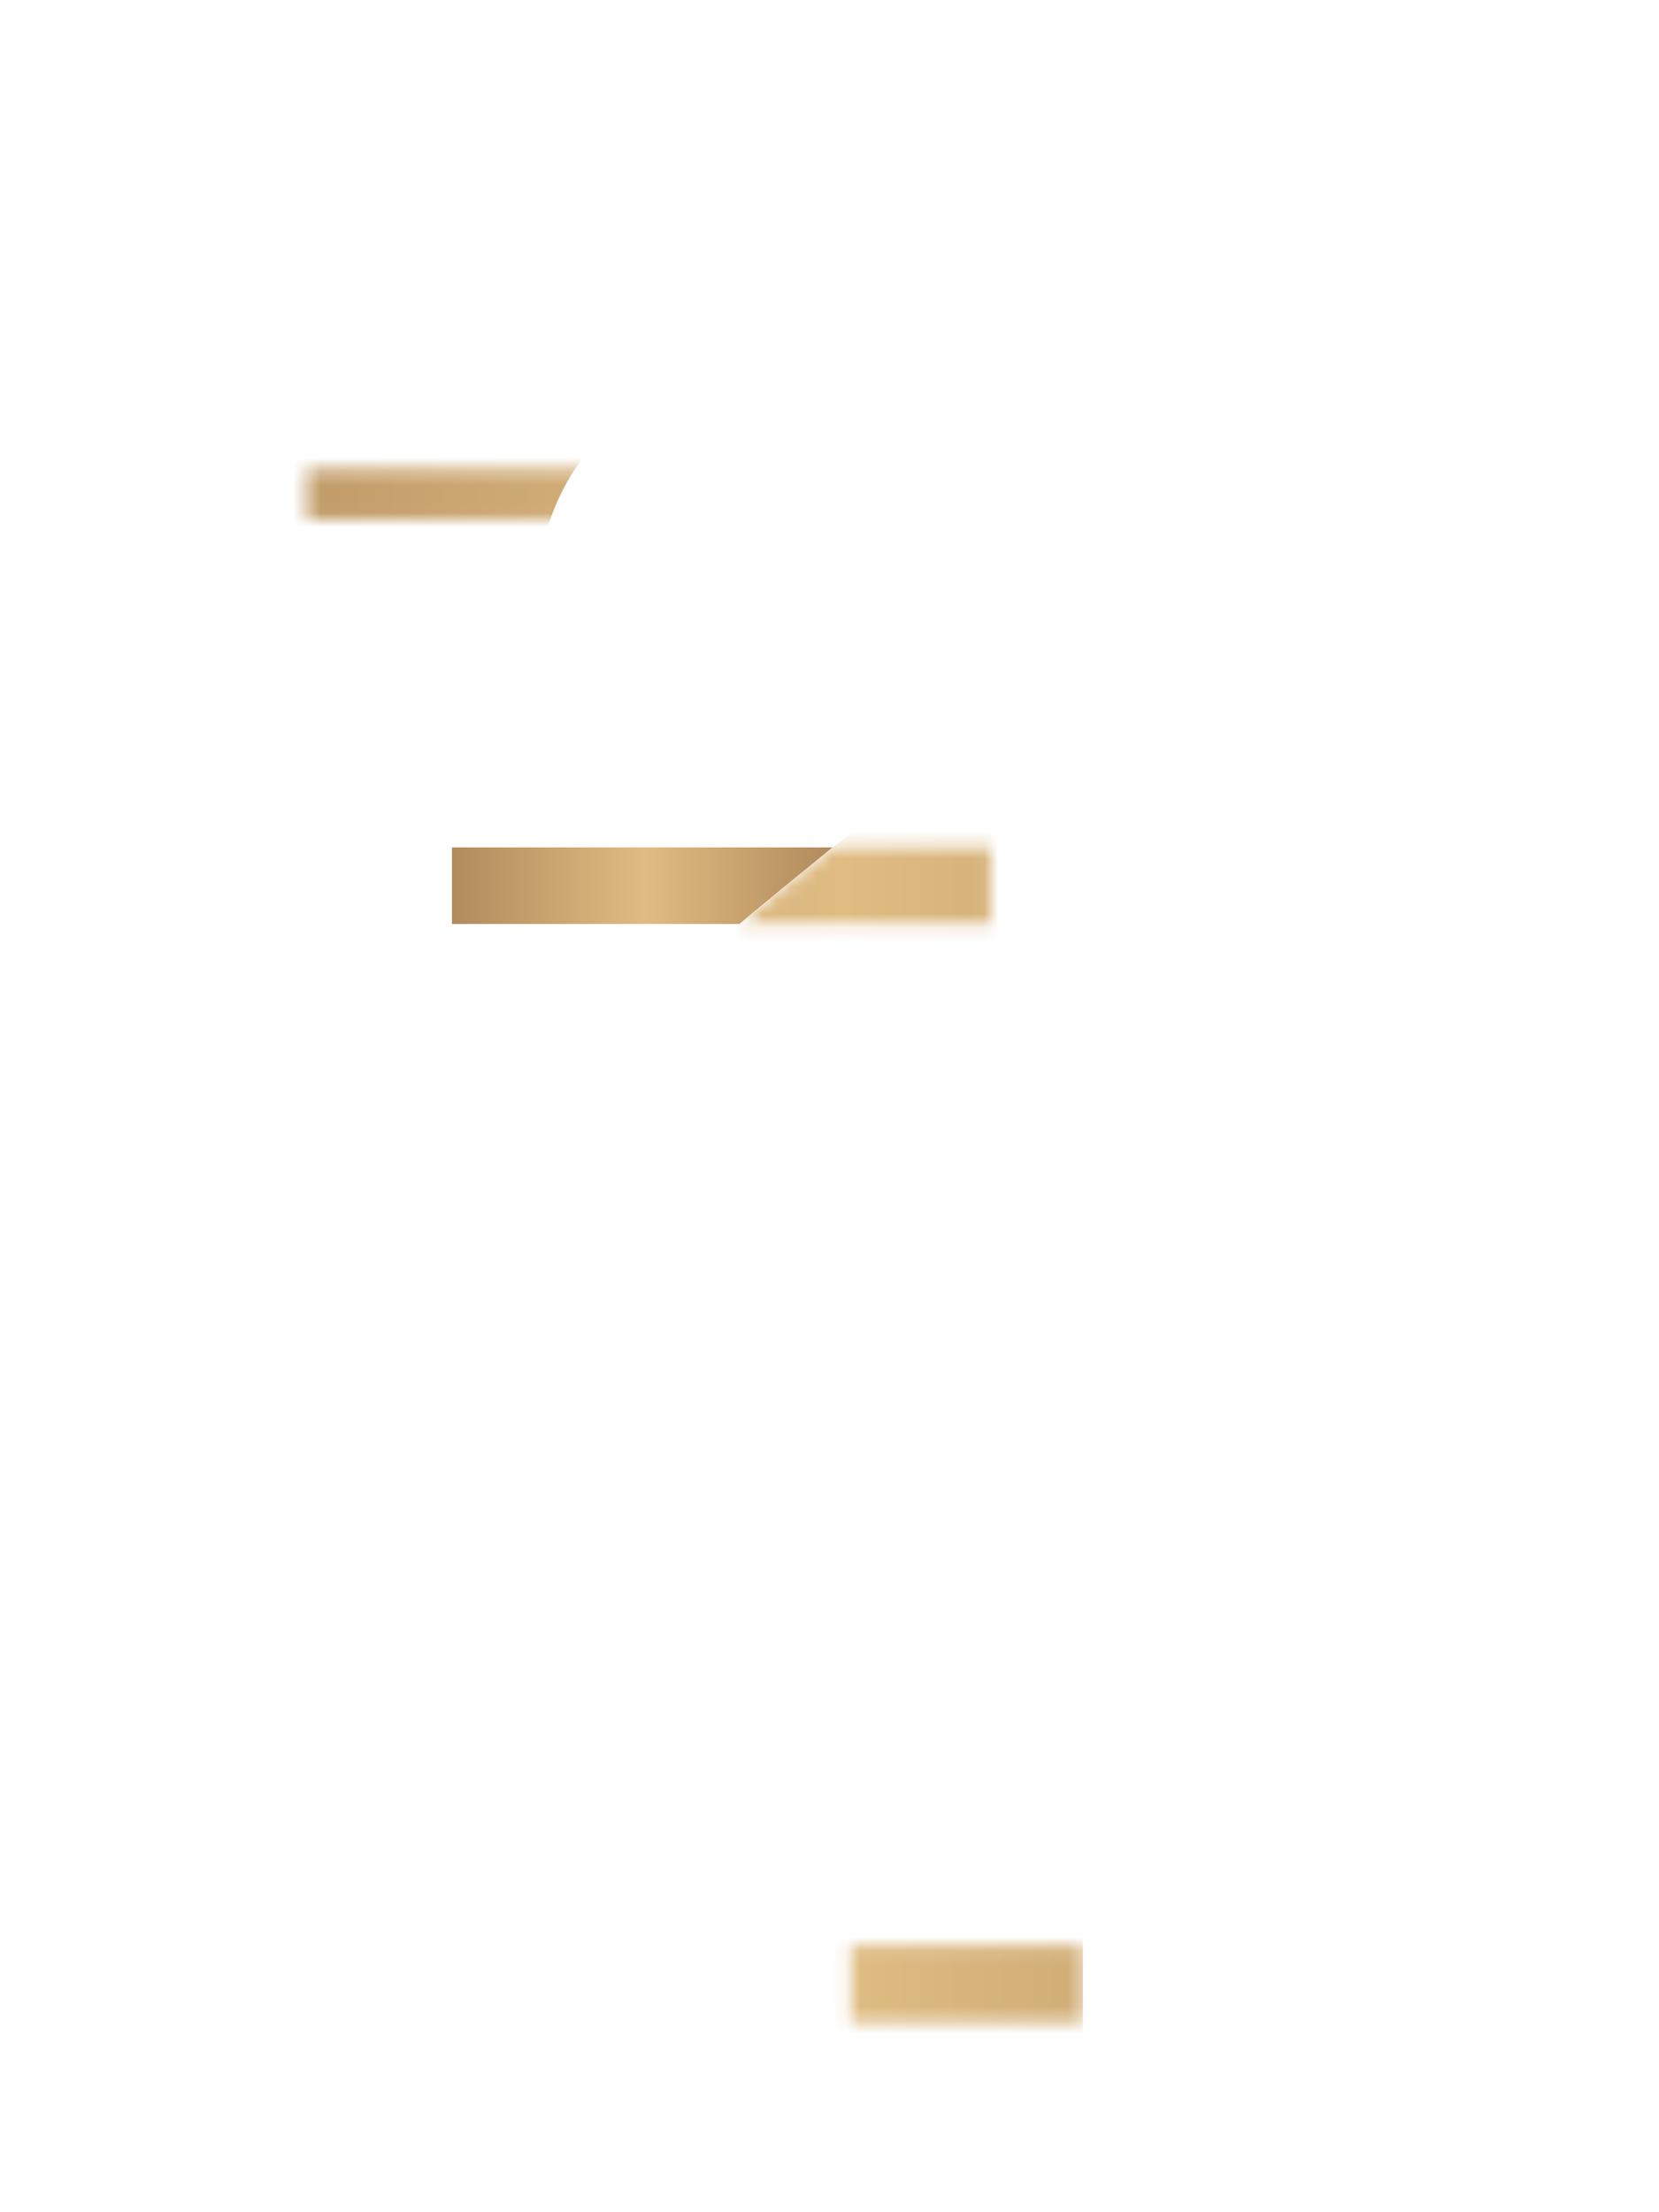 <?xml version="1.0" encoding="utf-8"?>
<!-- Generator: Adobe Illustrator 23.0.1, SVG Export Plug-In . SVG Version: 6.00 Build 0)  -->
<svg version="1.1" id="圖層_1" xmlns="http://www.w3.org/2000/svg" xmlns:xlink="http://www.w3.org/1999/xlink" x="0px" y="0px"
	 viewBox="0 0 120 160" style="enable-background:new 0 0 120 160;" xml:space="preserve">
<style type="text/css">
	.st0{filter:url(#Adobe_OpacityMaskFilter);}
	.st1{fill:#231815;}
	.st2{mask:url(#SVGID_1_);}
	.st3{fill:url(#SVGID_2_);}
	.st4{fill:url(#SVGID_3_);}
</style>
<g>
	<defs>
		<filter id="Adobe_OpacityMaskFilter" filterUnits="userSpaceOnUse" x="0.7" y="0.6" width="119.22" height="158.72">
			<feFlood  style="flood-color:white;flood-opacity:1" result="back"/>
			<feBlend  in="SourceGraphic" in2="back" mode="normal"/>
		</filter>
	</defs>
	<mask maskUnits="userSpaceOnUse" x="0.7" y="0.6" width="119.22" height="158.72" id="SVGID_1_">
		<g class="st0">
			<path class="st1" d="M71.65,61.29H60.23c-2.61,2.12-4.86,3.97-6.74,5.54h18.17V61.29z"/>
			<rect x="61.54" y="140.72" class="st1" width="16.79" height="5.54"/>
			<rect x="22.2" y="33.92" class="st1" width="38.96" height="3.66"/>
		</g>
	</mask>
	<g class="st2">
		<linearGradient id="SVGID_2_" gradientUnits="userSpaceOnUse" x1="0.704" y1="79.962" x2="119.928" y2="79.962">
			<stop  offset="0" style="stop-color:#B18B5C"/>
			<stop  offset="0.051" style="stop-color:#B69060"/>
			<stop  offset="0.506" style="stop-color:#DFBC82"/>
			<stop  offset="1" style="stop-color:#B18B5C"/>
		</linearGradient>
		<path class="st3" d="M59.93,0.6h4.64c28.14,0,45.41,6.48,51.8,19.44c2.37,4.86,3.56,10.16,3.56,15.91v2.87
			c0,13.77-10.05,26.77-30.15,38.99c0,0.15-2.99,2.54-8.97,7.18c-5.57,5.3-8.35,10.6-8.35,15.91c0,2.72,1.8,7.58,5.41,14.58H40.6
			c-4.33-4.86-6.49-10.49-6.49-16.9c0-10.16,4.54-19.07,13.61-26.73c2.99-2.8,10.21-8.76,21.65-17.89
			c5.98-4.71,8.97-9.94,8.97-15.68v-0.99c0-5.74-2.53-9.17-7.58-10.27c-2.37-0.74-5.72-1.1-10.05-1.1
			c-14.84,0-22.27,6.85-22.27,20.54c-1.55,0-14.13-0.66-37.73-1.99c0.31-8.62,2.94-17.34,7.89-26.18C17.35,6.49,34.47,0.6,59.93,0.6
			z M42.3,129.83h36.03v29.49H42.3c-0.41,0-0.62-0.18-0.62-0.55v-28.39C41.68,130.02,41.89,129.83,42.3,129.83z"/>
	</g>
	<g>
		<linearGradient id="SVGID_3_" gradientUnits="userSpaceOnUse" x1="32.691" y1="64.066" x2="60.229" y2="64.066">
			<stop  offset="0" style="stop-color:#B18B5C"/>
			<stop  offset="0.051" style="stop-color:#B69060"/>
			<stop  offset="0.506" style="stop-color:#DFBC82"/>
			<stop  offset="1" style="stop-color:#B18B5C"/>
		</linearGradient>
		<path class="st4" d="M32.69,61.29v5.54h20.79c1.89-1.58,4.13-3.42,6.74-5.54H32.69z"/>
	</g>
</g>
</svg>
